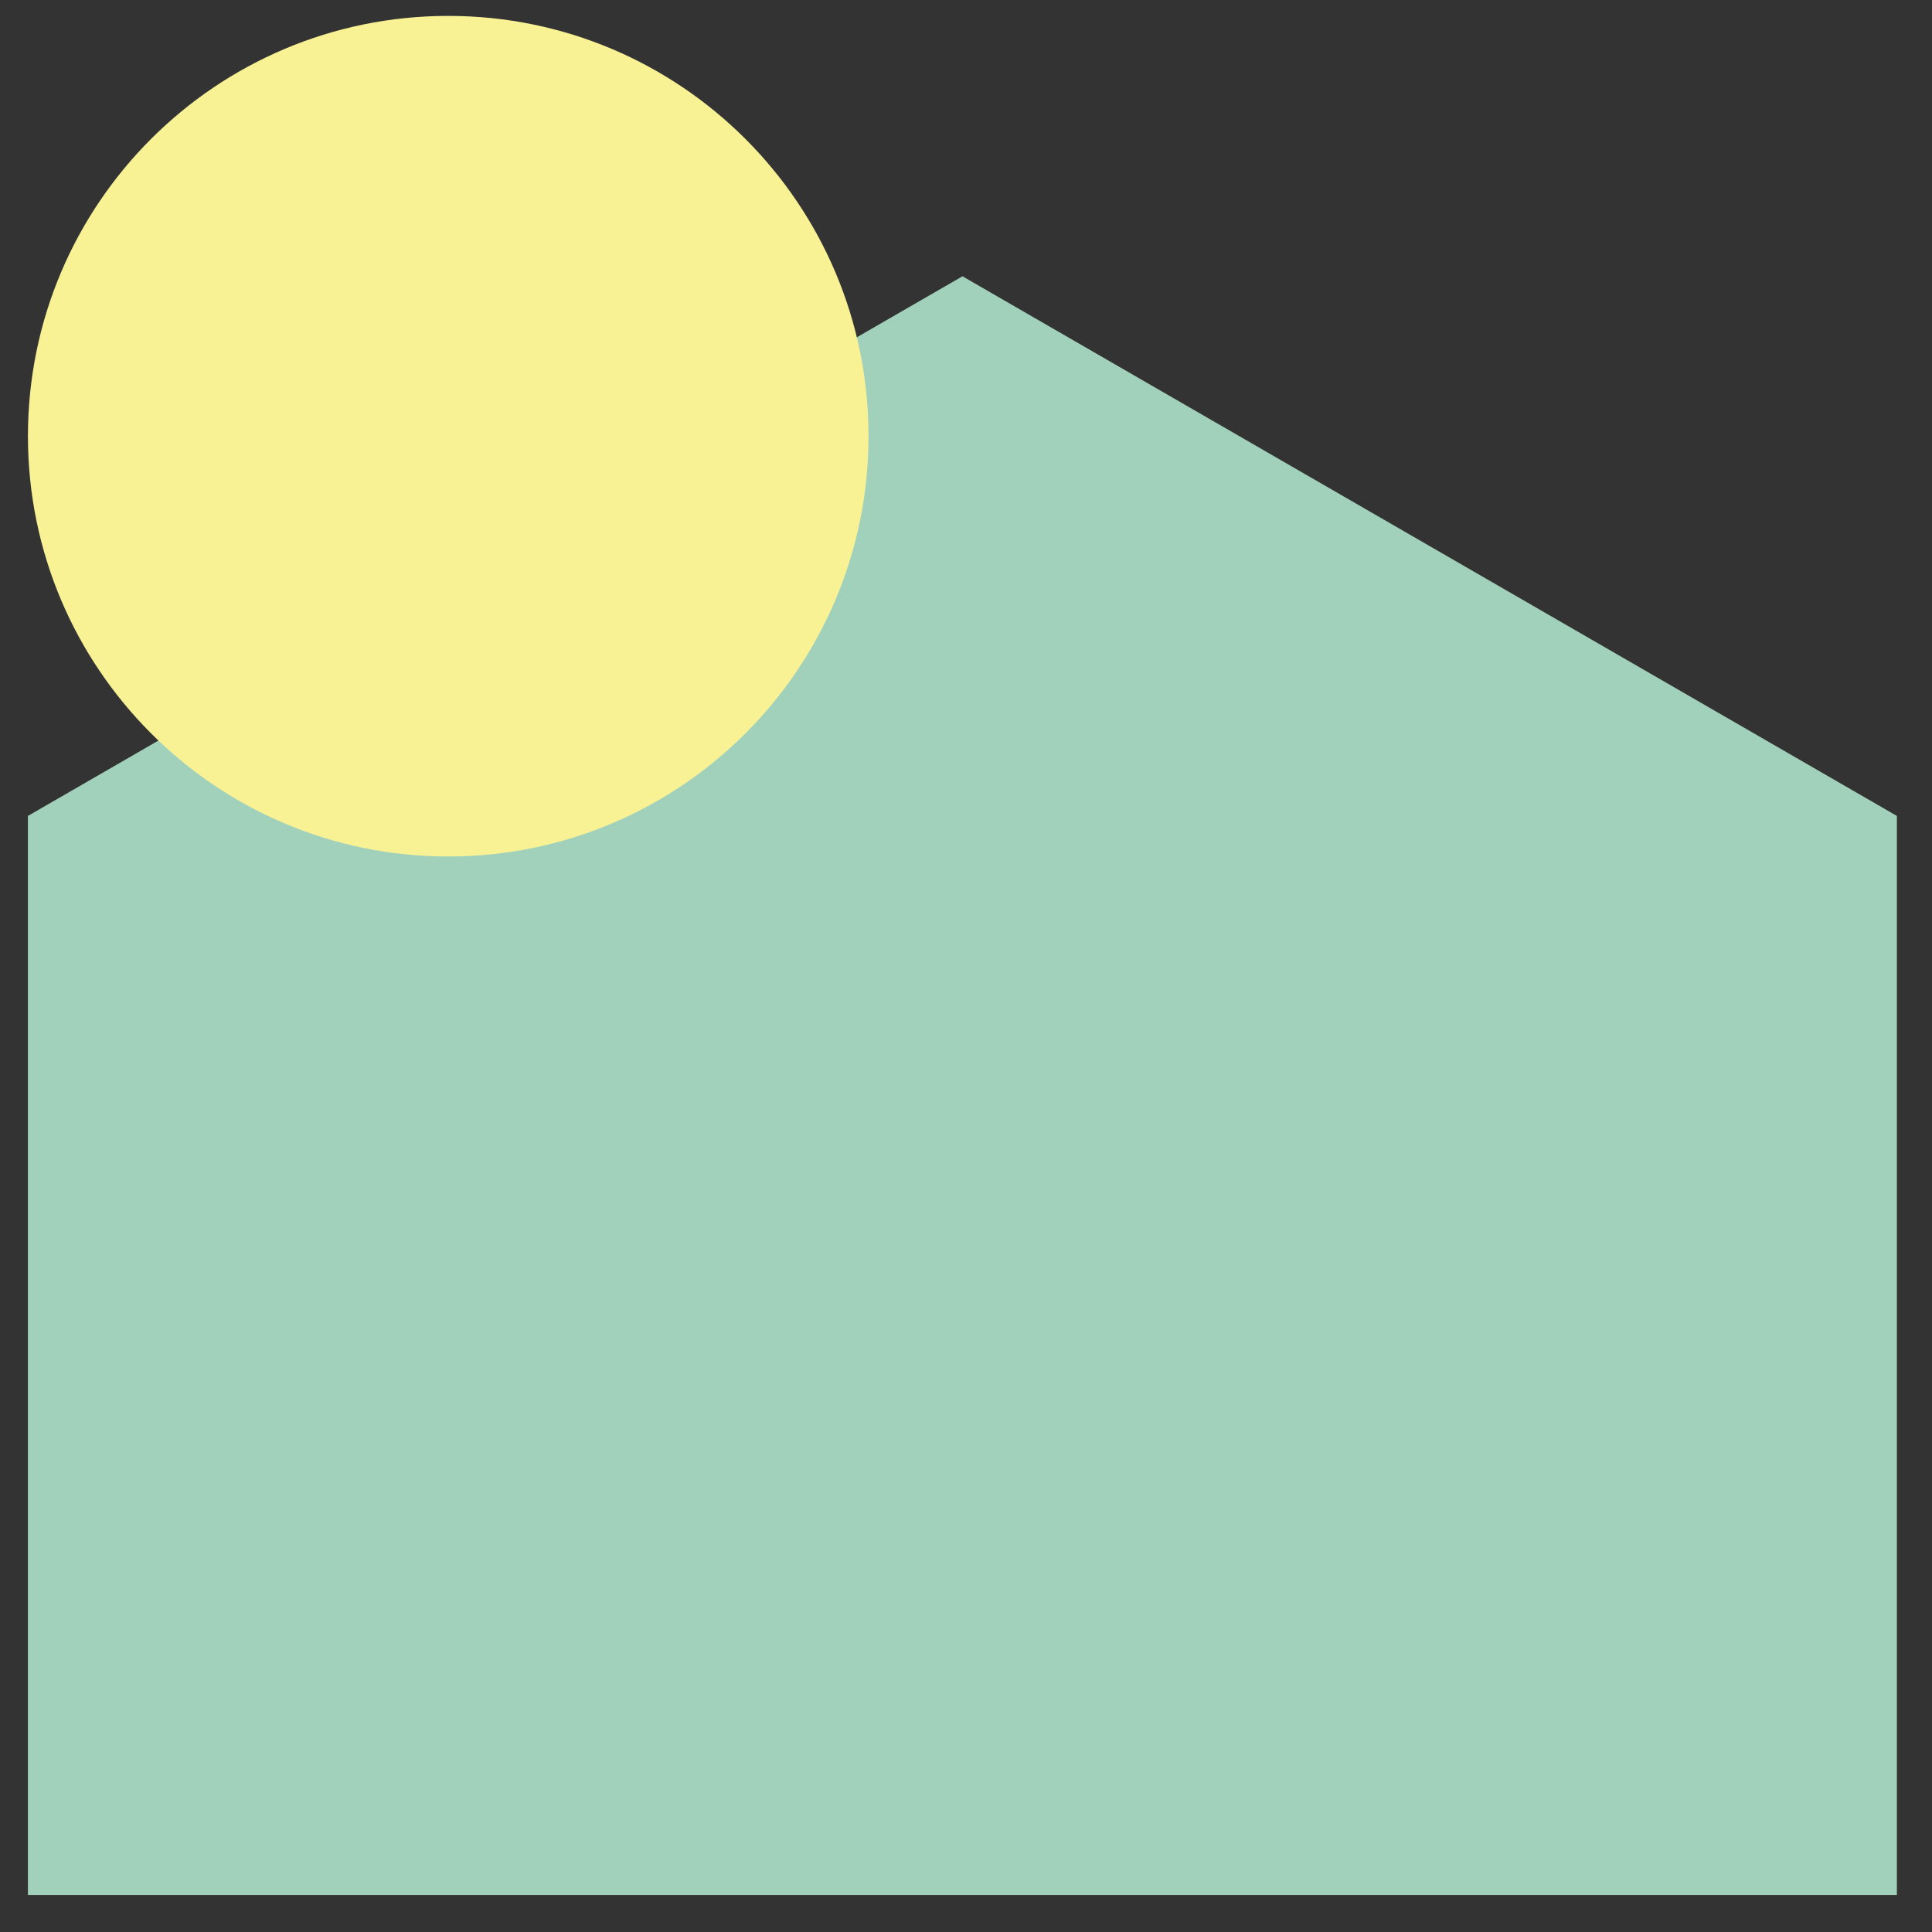 <?xml version="1.0" encoding="utf-8"?>
<!-- Generator: Adobe Illustrator 26.5.0, SVG Export Plug-In . SVG Version: 6.00 Build 0)  -->
<svg version="1.1" id="Layer_1" xmlns="http://www.w3.org/2000/svg" xmlns:xlink="http://www.w3.org/1999/xlink" x="0px" y="0px"
	 viewBox="0 0 220 220" style="enable-background:new 0 0 220 220;" xml:space="preserve">
<rect x="0" y="0" width="220" height="220" fill="#333333" stroke="none"/>
<style type="text/css">
	.st0{fill-rule:evenodd;clip-rule:evenodd;fill:#A1D1BB;}
	.st1{fill-rule:evenodd;clip-rule:evenodd;fill:#F9F295;}
</style>
<g>
	<polygon id="Fill-1" class="st0" points="3.18,92.91 3.18,215.78 216,215.78 216,92.91 109.6,31.46 	"/>
	<g id="Group-4" transform="translate(0, 0)">
		<g id="Clip-3">
		</g>
		<path id="Fill-2" class="st1" d="M51.04,97.53c26.44,0,47.86-21.43,47.86-47.87S77.47,1.81,51.04,1.81S3.18,23.23,3.18,49.66
			S24.61,97.53,51.04,97.53"/>
	</g>
</g>
</svg>
